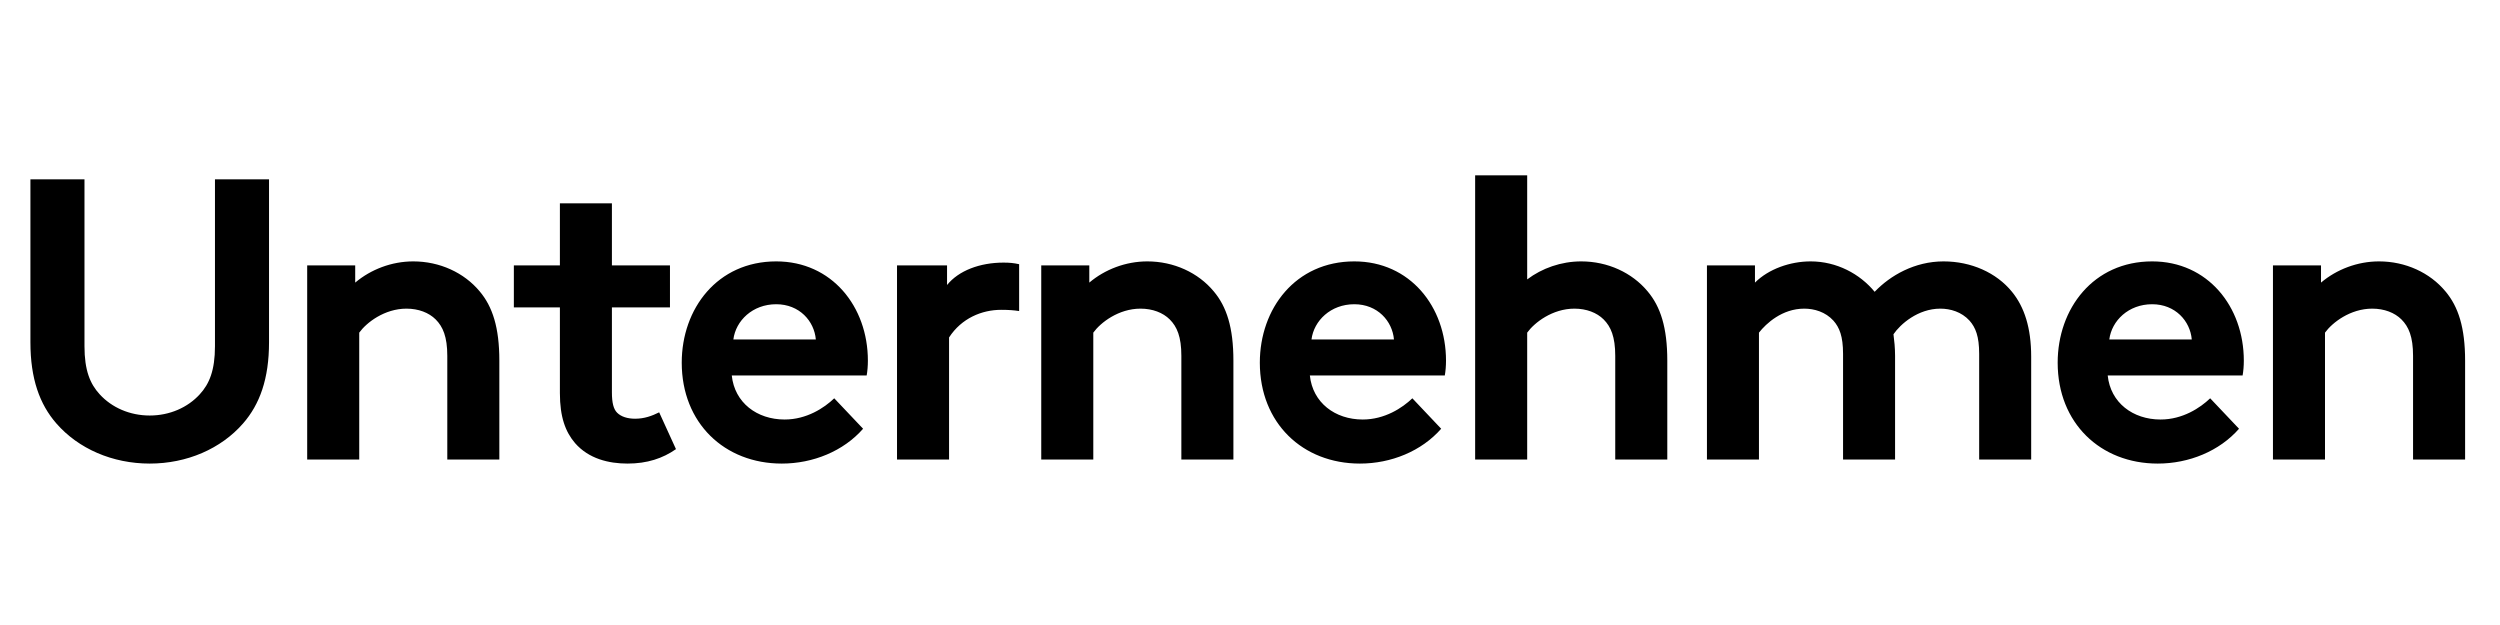 <svg width="72" height="18" viewBox="0 0 72 18" fill="none" xmlns="http://www.w3.org/2000/svg">
<path d="M4.312 11.967C4.888 11.967 5.407 11.736 5.753 11.356C6.03 11.056 6.191 10.664 6.191 9.972V5.165H7.748V9.857C7.748 10.906 7.483 11.644 6.998 12.198C6.364 12.924 5.384 13.351 4.312 13.351C3.24 13.351 2.26 12.924 1.626 12.198C1.141 11.644 0.876 10.906 0.876 9.857V5.165H2.433V9.972C2.433 10.664 2.594 11.056 2.871 11.356C3.217 11.736 3.736 11.967 4.312 11.967ZM10.346 13.235H8.847V7.644H10.23V8.139C10.68 7.759 11.28 7.528 11.902 7.528C12.663 7.528 13.366 7.851 13.816 8.393C14.185 8.831 14.381 9.431 14.381 10.387V13.235H12.882V10.249C12.882 9.696 12.755 9.408 12.548 9.2C12.352 9.004 12.052 8.889 11.706 8.889C11.072 8.889 10.553 9.292 10.346 9.58V13.235ZM17.623 8.854V11.298C17.623 11.598 17.669 11.783 17.773 11.886C17.889 12.002 18.073 12.059 18.292 12.059C18.557 12.059 18.776 11.979 18.984 11.875L19.468 12.935C19.088 13.201 18.638 13.351 18.073 13.351C17.531 13.351 16.955 13.212 16.563 12.763C16.286 12.44 16.125 12.013 16.125 11.321V8.854H14.799V7.644H16.125V5.856H17.623V7.644H19.295V8.854H17.623ZM24.026 11.471L24.857 12.348C24.292 12.993 23.415 13.351 22.516 13.351C20.867 13.351 19.634 12.186 19.634 10.445C19.634 8.889 20.66 7.528 22.355 7.528C23.957 7.528 24.995 8.831 24.995 10.387C24.995 10.537 24.983 10.687 24.96 10.814H21.075C21.156 11.598 21.801 12.082 22.597 12.082C23.231 12.082 23.738 11.748 24.026 11.471ZM21.121 9.776H23.496C23.45 9.246 23.023 8.762 22.355 8.762C21.674 8.762 21.19 9.235 21.121 9.776ZM29.351 7.609V8.958C29.201 8.935 29.051 8.923 28.832 8.923C28.279 8.923 27.691 9.165 27.333 9.719V13.235H25.834V7.644H27.275V8.208C27.61 7.793 28.221 7.563 28.901 7.563C29.074 7.563 29.189 7.574 29.351 7.609ZM31.487 13.235H29.988V7.644H31.372V8.139C31.821 7.759 32.421 7.528 33.043 7.528C33.804 7.528 34.508 7.851 34.957 8.393C35.326 8.831 35.522 9.431 35.522 10.387V13.235H34.023V10.249C34.023 9.696 33.897 9.408 33.689 9.2C33.493 9.004 33.193 8.889 32.847 8.889C32.213 8.889 31.694 9.292 31.487 9.58V13.235ZM40.676 11.471L41.506 12.348C40.941 12.993 40.065 13.351 39.166 13.351C37.517 13.351 36.283 12.186 36.283 10.445C36.283 8.889 37.309 7.528 39.004 7.528C40.607 7.528 41.645 8.831 41.645 10.387C41.645 10.537 41.633 10.687 41.61 10.814H37.724C37.805 11.598 38.451 12.082 39.246 12.082C39.88 12.082 40.388 11.748 40.676 11.471ZM37.771 9.776H40.146C40.1 9.246 39.673 8.762 39.004 8.762C38.324 8.762 37.84 9.235 37.771 9.776ZM43.983 13.235H42.484V5.049H43.983V8.047C44.409 7.724 44.963 7.528 45.539 7.528C46.3 7.528 47.003 7.851 47.453 8.393C47.822 8.831 48.018 9.431 48.018 10.387V13.235H46.519V10.249C46.519 9.696 46.392 9.408 46.185 9.2C45.989 9.004 45.689 8.889 45.343 8.889C44.709 8.889 44.19 9.292 43.983 9.58V13.235ZM50.658 13.235H49.16V7.644H50.543V8.139C50.935 7.747 51.558 7.528 52.146 7.528C52.895 7.528 53.564 7.886 53.99 8.404C54.44 7.932 55.144 7.528 55.974 7.528C56.769 7.528 57.495 7.851 57.945 8.404C58.303 8.843 58.498 9.442 58.498 10.272V13.235H57V10.191C57 9.684 56.896 9.431 56.723 9.235C56.492 8.981 56.17 8.889 55.881 8.889C55.236 8.889 54.728 9.338 54.532 9.627C54.556 9.811 54.578 10.019 54.578 10.249V13.235H53.08V10.191C53.08 9.684 52.976 9.431 52.803 9.235C52.572 8.981 52.25 8.889 51.961 8.889C51.327 8.889 50.866 9.315 50.658 9.58V13.235ZM63.653 11.471L64.484 12.348C63.919 12.993 63.042 13.351 62.143 13.351C60.494 13.351 59.261 12.186 59.261 10.445C59.261 8.889 60.287 7.528 61.982 7.528C63.584 7.528 64.622 8.831 64.622 10.387C64.622 10.537 64.61 10.687 64.587 10.814H60.702C60.782 11.598 61.428 12.082 62.224 12.082C62.858 12.082 63.365 11.748 63.653 11.471ZM60.748 9.776H63.123C63.077 9.246 62.65 8.762 61.982 8.762C61.301 8.762 60.817 9.235 60.748 9.776ZM66.96 13.235H65.461V7.644H66.845V8.139C67.294 7.759 67.894 7.528 68.516 7.528C69.277 7.528 69.981 7.851 70.43 8.393C70.799 8.831 70.995 9.431 70.995 10.387V13.235H69.496V10.249C69.496 9.696 69.37 9.408 69.162 9.2C68.966 9.004 68.666 8.889 68.32 8.889C67.686 8.889 67.168 9.292 66.96 9.58V13.235Z" fill="black"/>
</svg>
